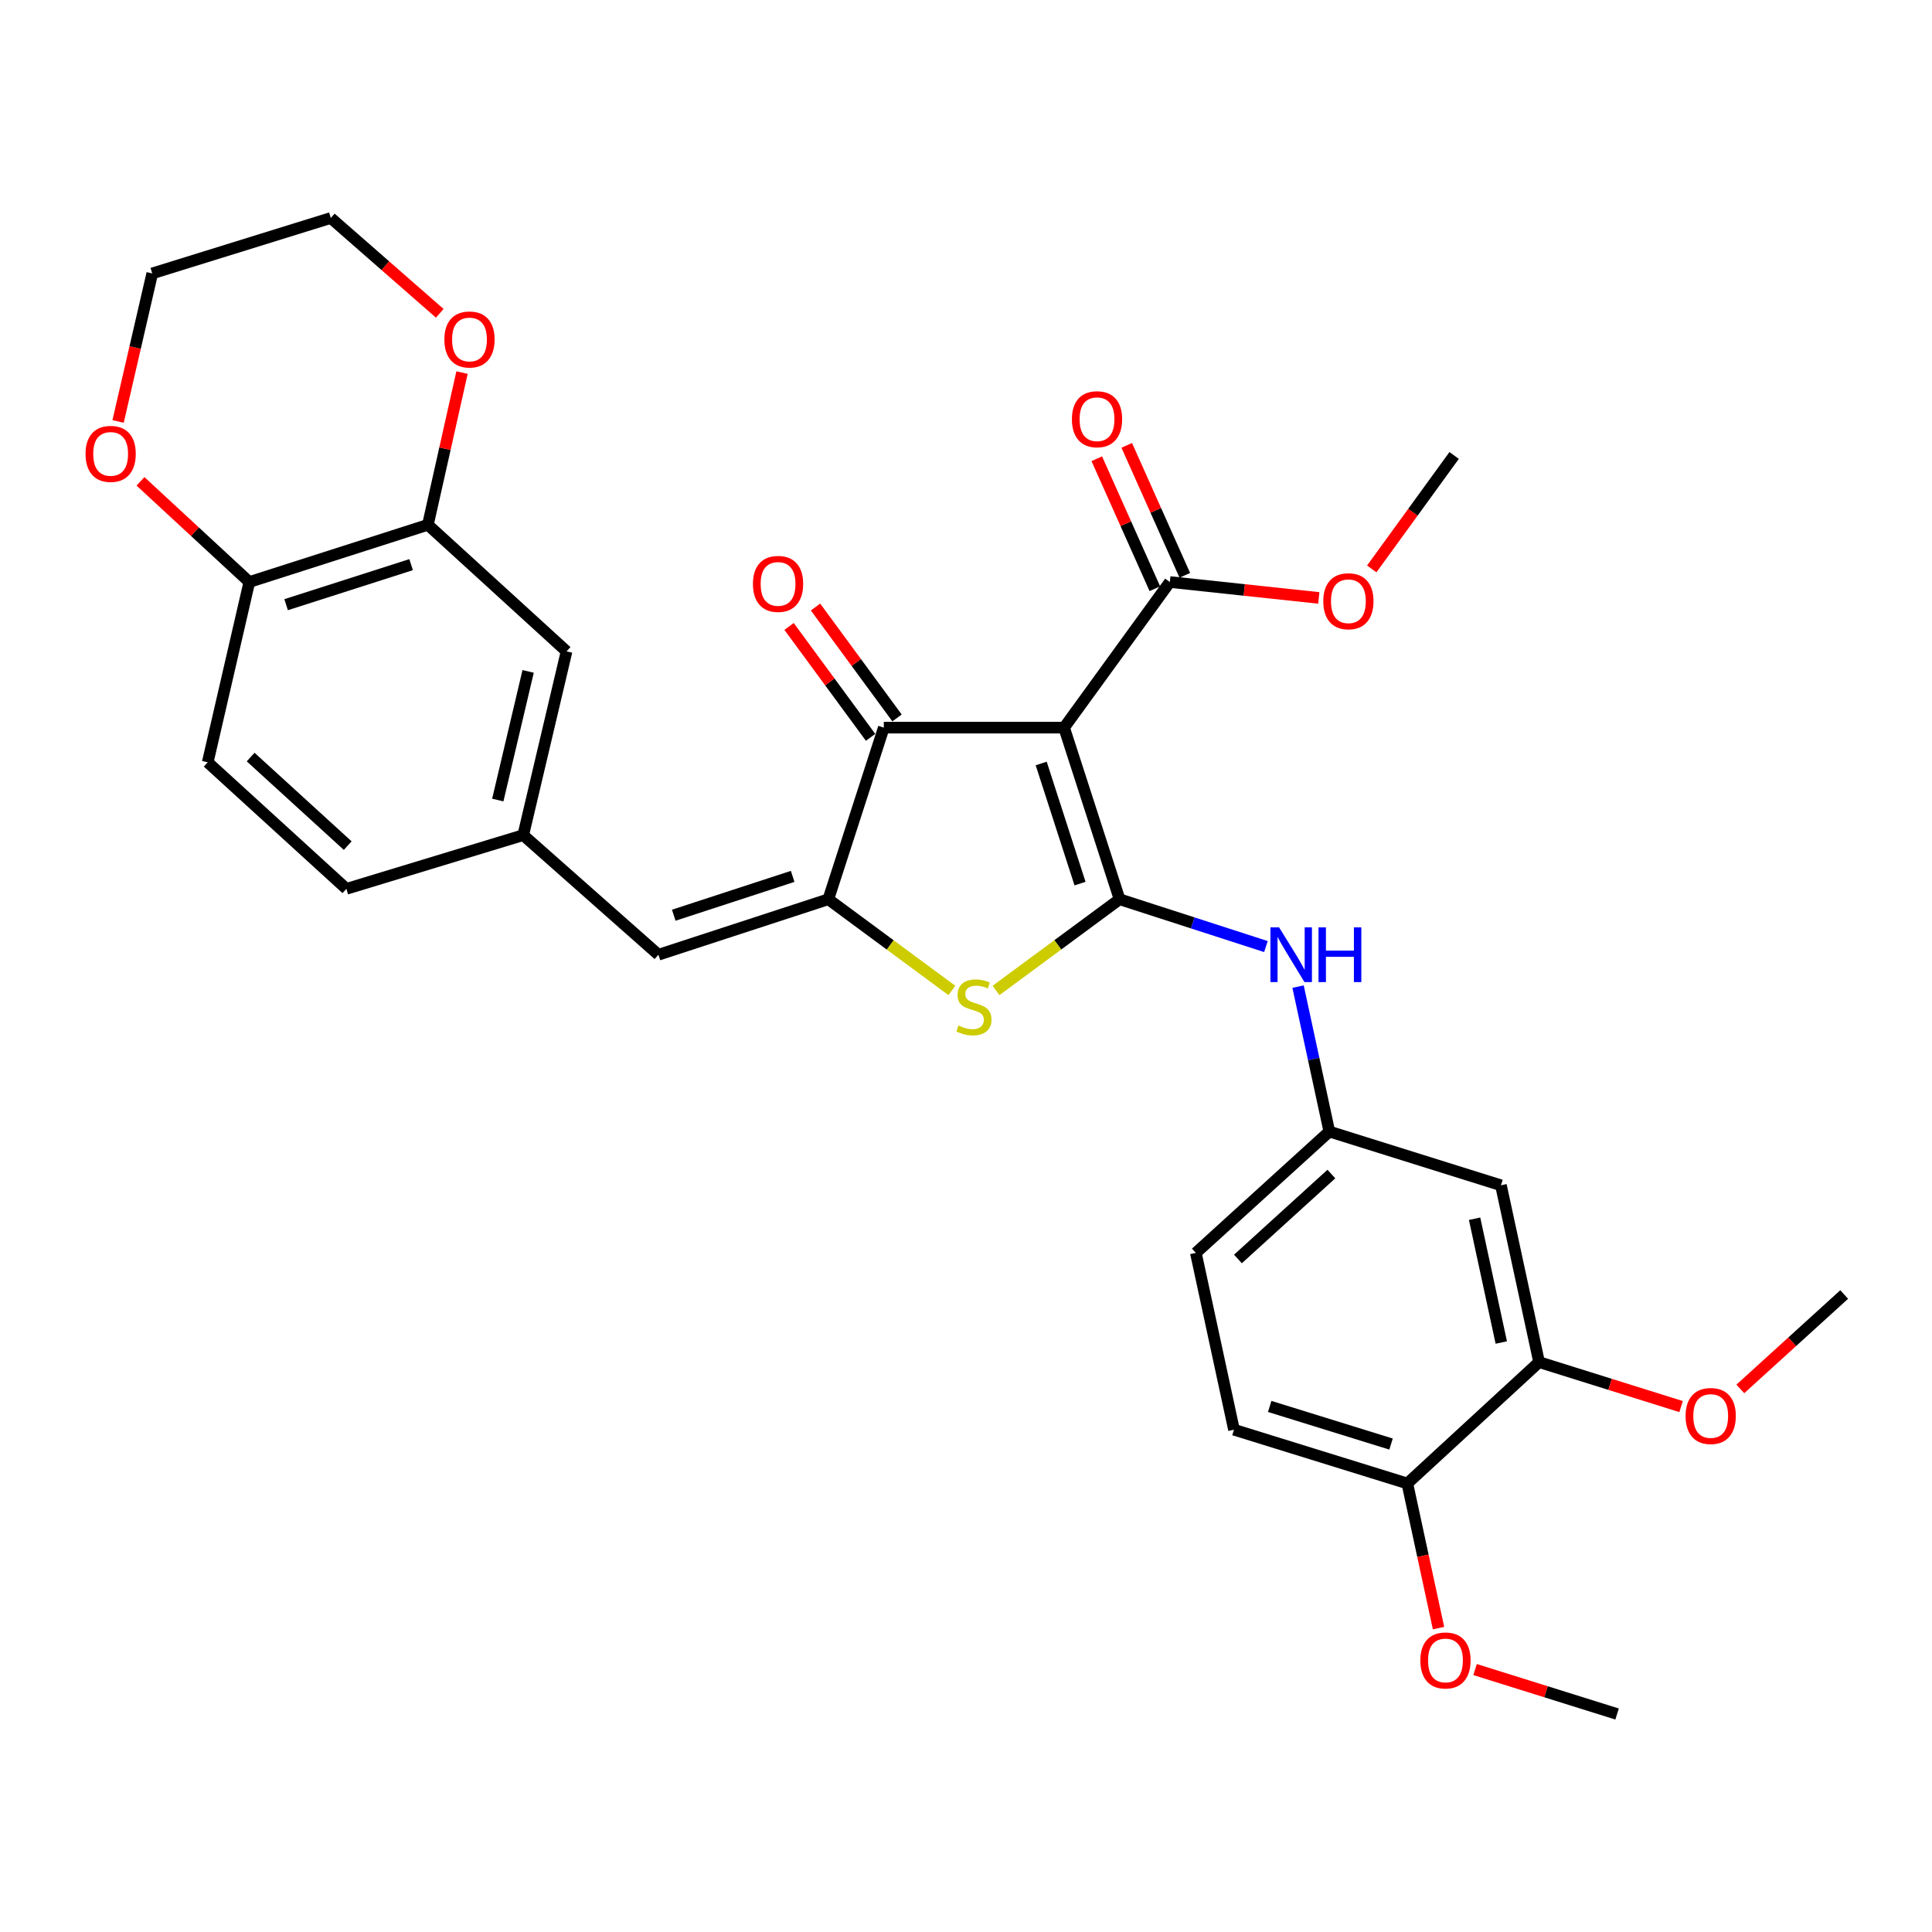 <?xml version='1.0' encoding='iso-8859-1'?>
<svg version='1.1' baseProfile='full'
              xmlns='http://www.w3.org/2000/svg'
                      xmlns:rdkit='http://www.rdkit.org/xml'
                      xmlns:xlink='http://www.w3.org/1999/xlink'
                  xml:space='preserve'
width='1000px' height='1000px' viewBox='0 0 1000 1000'>
<!-- END OF HEADER -->
<rect style='opacity:1.0;fill:#FFFFFF;stroke:none' width='1000' height='1000' x='0' y='0'> </rect>
<path class='bond-0' d='M 457.455,376.626 L 550.776,376.626' style='fill:none;fill-rule:evenodd;stroke:#000000;stroke-width:6px;stroke-linecap:butt;stroke-linejoin:miter;stroke-opacity:1' />
<path class='bond-1' d='M 457.455,376.626 L 428.742,465.455' style='fill:none;fill-rule:evenodd;stroke:#000000;stroke-width:6px;stroke-linecap:butt;stroke-linejoin:miter;stroke-opacity:1' />
<path class='bond-2' d='M 464.298,371.597 L 443.202,342.894' style='fill:none;fill-rule:evenodd;stroke:#000000;stroke-width:6px;stroke-linecap:butt;stroke-linejoin:miter;stroke-opacity:1' />
<path class='bond-2' d='M 443.202,342.894 L 422.107,314.19' style='fill:none;fill-rule:evenodd;stroke:#FF0000;stroke-width:6px;stroke-linecap:butt;stroke-linejoin:miter;stroke-opacity:1' />
<path class='bond-2' d='M 450.612,381.655 L 429.516,352.952' style='fill:none;fill-rule:evenodd;stroke:#000000;stroke-width:6px;stroke-linecap:butt;stroke-linejoin:miter;stroke-opacity:1' />
<path class='bond-2' d='M 429.516,352.952 L 408.421,324.249' style='fill:none;fill-rule:evenodd;stroke:#FF0000;stroke-width:6px;stroke-linecap:butt;stroke-linejoin:miter;stroke-opacity:1' />
<path class='bond-3' d='M 550.776,376.626 L 579.489,465.455' style='fill:none;fill-rule:evenodd;stroke:#000000;stroke-width:6px;stroke-linecap:butt;stroke-linejoin:miter;stroke-opacity:1' />
<path class='bond-3' d='M 538.921,395.175 L 559.021,457.355' style='fill:none;fill-rule:evenodd;stroke:#000000;stroke-width:6px;stroke-linecap:butt;stroke-linejoin:miter;stroke-opacity:1' />
<path class='bond-4' d='M 550.776,376.626 L 605.504,301.253' style='fill:none;fill-rule:evenodd;stroke:#000000;stroke-width:6px;stroke-linecap:butt;stroke-linejoin:miter;stroke-opacity:1' />
<path class='bond-5' d='M 579.489,465.455 L 547.513,489.057' style='fill:none;fill-rule:evenodd;stroke:#000000;stroke-width:6px;stroke-linecap:butt;stroke-linejoin:miter;stroke-opacity:1' />
<path class='bond-5' d='M 547.513,489.057 L 515.537,512.658' style='fill:none;fill-rule:evenodd;stroke:#CCCC00;stroke-width:6px;stroke-linecap:butt;stroke-linejoin:miter;stroke-opacity:1' />
<path class='bond-6' d='M 579.489,465.455 L 617.367,477.699' style='fill:none;fill-rule:evenodd;stroke:#000000;stroke-width:6px;stroke-linecap:butt;stroke-linejoin:miter;stroke-opacity:1' />
<path class='bond-6' d='M 617.367,477.699 L 655.244,489.943' style='fill:none;fill-rule:evenodd;stroke:#0000FF;stroke-width:6px;stroke-linecap:butt;stroke-linejoin:miter;stroke-opacity:1' />
<path class='bond-7' d='M 492.693,512.658 L 460.717,489.057' style='fill:none;fill-rule:evenodd;stroke:#CCCC00;stroke-width:6px;stroke-linecap:butt;stroke-linejoin:miter;stroke-opacity:1' />
<path class='bond-7' d='M 460.717,489.057 L 428.742,465.455' style='fill:none;fill-rule:evenodd;stroke:#000000;stroke-width:6px;stroke-linecap:butt;stroke-linejoin:miter;stroke-opacity:1' />
<path class='bond-8' d='M 428.742,465.455 L 340.809,494.169' style='fill:none;fill-rule:evenodd;stroke:#000000;stroke-width:6px;stroke-linecap:butt;stroke-linejoin:miter;stroke-opacity:1' />
<path class='bond-8' d='M 410.28,453.617 L 348.727,473.716' style='fill:none;fill-rule:evenodd;stroke:#000000;stroke-width:6px;stroke-linecap:butt;stroke-linejoin:miter;stroke-opacity:1' />
<path class='bond-9' d='M 605.504,301.253 L 644.054,305.369' style='fill:none;fill-rule:evenodd;stroke:#000000;stroke-width:6px;stroke-linecap:butt;stroke-linejoin:miter;stroke-opacity:1' />
<path class='bond-9' d='M 644.054,305.369 L 682.604,309.486' style='fill:none;fill-rule:evenodd;stroke:#FF0000;stroke-width:6px;stroke-linecap:butt;stroke-linejoin:miter;stroke-opacity:1' />
<path class='bond-10' d='M 613.257,297.788 L 598.227,264.149' style='fill:none;fill-rule:evenodd;stroke:#000000;stroke-width:6px;stroke-linecap:butt;stroke-linejoin:miter;stroke-opacity:1' />
<path class='bond-10' d='M 598.227,264.149 L 583.197,230.511' style='fill:none;fill-rule:evenodd;stroke:#FF0000;stroke-width:6px;stroke-linecap:butt;stroke-linejoin:miter;stroke-opacity:1' />
<path class='bond-10' d='M 597.75,304.717 L 582.72,271.078' style='fill:none;fill-rule:evenodd;stroke:#000000;stroke-width:6px;stroke-linecap:butt;stroke-linejoin:miter;stroke-opacity:1' />
<path class='bond-10' d='M 582.72,271.078 L 567.69,237.439' style='fill:none;fill-rule:evenodd;stroke:#FF0000;stroke-width:6px;stroke-linecap:butt;stroke-linejoin:miter;stroke-opacity:1' />
<path class='bond-11' d='M 221.474,271.643 L 129.049,301.253' style='fill:none;fill-rule:evenodd;stroke:#000000;stroke-width:6px;stroke-linecap:butt;stroke-linejoin:miter;stroke-opacity:1' />
<path class='bond-11' d='M 212.792,292.259 L 148.095,312.986' style='fill:none;fill-rule:evenodd;stroke:#000000;stroke-width:6px;stroke-linecap:butt;stroke-linejoin:miter;stroke-opacity:1' />
<path class='bond-12' d='M 221.474,271.643 L 230.309,232.248' style='fill:none;fill-rule:evenodd;stroke:#000000;stroke-width:6px;stroke-linecap:butt;stroke-linejoin:miter;stroke-opacity:1' />
<path class='bond-12' d='M 230.309,232.248 L 239.144,192.853' style='fill:none;fill-rule:evenodd;stroke:#FF0000;stroke-width:6px;stroke-linecap:butt;stroke-linejoin:miter;stroke-opacity:1' />
<path class='bond-13' d='M 221.474,271.643 L 293.252,337.147' style='fill:none;fill-rule:evenodd;stroke:#000000;stroke-width:6px;stroke-linecap:butt;stroke-linejoin:miter;stroke-opacity:1' />
<path class='bond-14' d='M 671.877,510.669 L 679.968,548.178' style='fill:none;fill-rule:evenodd;stroke:#0000FF;stroke-width:6px;stroke-linecap:butt;stroke-linejoin:miter;stroke-opacity:1' />
<path class='bond-14' d='M 679.968,548.178 L 688.058,585.687' style='fill:none;fill-rule:evenodd;stroke:#000000;stroke-width:6px;stroke-linecap:butt;stroke-linejoin:miter;stroke-opacity:1' />
<path class='bond-15' d='M 340.809,494.169 L 270.823,432.26' style='fill:none;fill-rule:evenodd;stroke:#000000;stroke-width:6px;stroke-linecap:butt;stroke-linejoin:miter;stroke-opacity:1' />
<path class='bond-16' d='M 129.049,301.253 L 100.882,275.196' style='fill:none;fill-rule:evenodd;stroke:#000000;stroke-width:6px;stroke-linecap:butt;stroke-linejoin:miter;stroke-opacity:1' />
<path class='bond-16' d='M 100.882,275.196 L 72.715,249.14' style='fill:none;fill-rule:evenodd;stroke:#FF0000;stroke-width:6px;stroke-linecap:butt;stroke-linejoin:miter;stroke-opacity:1' />
<path class='bond-17' d='M 129.049,301.253 L 107.517,394.573' style='fill:none;fill-rule:evenodd;stroke:#000000;stroke-width:6px;stroke-linecap:butt;stroke-linejoin:miter;stroke-opacity:1' />
<path class='bond-18' d='M 227.622,162.172 L 199.425,137.5' style='fill:none;fill-rule:evenodd;stroke:#FF0000;stroke-width:6px;stroke-linecap:butt;stroke-linejoin:miter;stroke-opacity:1' />
<path class='bond-18' d='M 199.425,137.5 L 171.228,112.828' style='fill:none;fill-rule:evenodd;stroke:#000000;stroke-width:6px;stroke-linecap:butt;stroke-linejoin:miter;stroke-opacity:1' />
<path class='bond-19' d='M 796.627,705.032 L 776.887,613.504' style='fill:none;fill-rule:evenodd;stroke:#000000;stroke-width:6px;stroke-linecap:butt;stroke-linejoin:miter;stroke-opacity:1' />
<path class='bond-19' d='M 777.063,694.883 L 763.245,630.814' style='fill:none;fill-rule:evenodd;stroke:#000000;stroke-width:6px;stroke-linecap:butt;stroke-linejoin:miter;stroke-opacity:1' />
<path class='bond-20' d='M 796.627,705.032 L 728.434,767.837' style='fill:none;fill-rule:evenodd;stroke:#000000;stroke-width:6px;stroke-linecap:butt;stroke-linejoin:miter;stroke-opacity:1' />
<path class='bond-21' d='M 796.627,705.032 L 833.378,716.537' style='fill:none;fill-rule:evenodd;stroke:#000000;stroke-width:6px;stroke-linecap:butt;stroke-linejoin:miter;stroke-opacity:1' />
<path class='bond-21' d='M 833.378,716.537 L 870.129,728.041' style='fill:none;fill-rule:evenodd;stroke:#FF0000;stroke-width:6px;stroke-linecap:butt;stroke-linejoin:miter;stroke-opacity:1' />
<path class='bond-22' d='M 776.887,613.504 L 688.058,585.687' style='fill:none;fill-rule:evenodd;stroke:#000000;stroke-width:6px;stroke-linecap:butt;stroke-linejoin:miter;stroke-opacity:1' />
<path class='bond-23' d='M 710.016,294.474 L 731.336,265.111' style='fill:none;fill-rule:evenodd;stroke:#FF0000;stroke-width:6px;stroke-linecap:butt;stroke-linejoin:miter;stroke-opacity:1' />
<path class='bond-23' d='M 731.336,265.111 L 752.656,235.749' style='fill:none;fill-rule:evenodd;stroke:#000000;stroke-width:6px;stroke-linecap:butt;stroke-linejoin:miter;stroke-opacity:1' />
<path class='bond-24' d='M 688.058,585.687 L 618.969,648.502' style='fill:none;fill-rule:evenodd;stroke:#000000;stroke-width:6px;stroke-linecap:butt;stroke-linejoin:miter;stroke-opacity:1' />
<path class='bond-24' d='M 689.12,607.676 L 640.758,651.646' style='fill:none;fill-rule:evenodd;stroke:#000000;stroke-width:6px;stroke-linecap:butt;stroke-linejoin:miter;stroke-opacity:1' />
<path class='bond-25' d='M 728.434,767.837 L 638.708,740.02' style='fill:none;fill-rule:evenodd;stroke:#000000;stroke-width:6px;stroke-linecap:butt;stroke-linejoin:miter;stroke-opacity:1' />
<path class='bond-25' d='M 720.005,747.442 L 657.197,727.97' style='fill:none;fill-rule:evenodd;stroke:#000000;stroke-width:6px;stroke-linecap:butt;stroke-linejoin:miter;stroke-opacity:1' />
<path class='bond-26' d='M 728.434,767.837 L 736.507,805.27' style='fill:none;fill-rule:evenodd;stroke:#000000;stroke-width:6px;stroke-linecap:butt;stroke-linejoin:miter;stroke-opacity:1' />
<path class='bond-26' d='M 736.507,805.27 L 744.581,842.704' style='fill:none;fill-rule:evenodd;stroke:#FF0000;stroke-width:6px;stroke-linecap:butt;stroke-linejoin:miter;stroke-opacity:1' />
<path class='bond-27' d='M 638.708,740.02 L 618.969,648.502' style='fill:none;fill-rule:evenodd;stroke:#000000;stroke-width:6px;stroke-linecap:butt;stroke-linejoin:miter;stroke-opacity:1' />
<path class='bond-28' d='M 763.501,864.163 L 800.252,875.667' style='fill:none;fill-rule:evenodd;stroke:#FF0000;stroke-width:6px;stroke-linecap:butt;stroke-linejoin:miter;stroke-opacity:1' />
<path class='bond-28' d='M 800.252,875.667 L 837.003,887.172' style='fill:none;fill-rule:evenodd;stroke:#000000;stroke-width:6px;stroke-linecap:butt;stroke-linejoin:miter;stroke-opacity:1' />
<path class='bond-29' d='M 900.79,718.9 L 927.668,694.467' style='fill:none;fill-rule:evenodd;stroke:#FF0000;stroke-width:6px;stroke-linecap:butt;stroke-linejoin:miter;stroke-opacity:1' />
<path class='bond-29' d='M 927.668,694.467 L 954.545,670.034' style='fill:none;fill-rule:evenodd;stroke:#000000;stroke-width:6px;stroke-linecap:butt;stroke-linejoin:miter;stroke-opacity:1' />
<path class='bond-30' d='M 293.252,337.147 L 270.823,432.26' style='fill:none;fill-rule:evenodd;stroke:#000000;stroke-width:6px;stroke-linecap:butt;stroke-linejoin:miter;stroke-opacity:1' />
<path class='bond-30' d='M 273.357,347.515 L 257.656,414.095' style='fill:none;fill-rule:evenodd;stroke:#000000;stroke-width:6px;stroke-linecap:butt;stroke-linejoin:miter;stroke-opacity:1' />
<path class='bond-31' d='M 61.127,218.138 L 69.965,179.83' style='fill:none;fill-rule:evenodd;stroke:#FF0000;stroke-width:6px;stroke-linecap:butt;stroke-linejoin:miter;stroke-opacity:1' />
<path class='bond-31' d='M 69.965,179.83 L 78.803,141.522' style='fill:none;fill-rule:evenodd;stroke:#000000;stroke-width:6px;stroke-linecap:butt;stroke-linejoin:miter;stroke-opacity:1' />
<path class='bond-32' d='M 107.517,394.573 L 179.295,460.067' style='fill:none;fill-rule:evenodd;stroke:#000000;stroke-width:6px;stroke-linecap:butt;stroke-linejoin:miter;stroke-opacity:1' />
<path class='bond-32' d='M 129.732,391.851 L 179.977,437.697' style='fill:none;fill-rule:evenodd;stroke:#000000;stroke-width:6px;stroke-linecap:butt;stroke-linejoin:miter;stroke-opacity:1' />
<path class='bond-33' d='M 270.823,432.26 L 179.295,460.067' style='fill:none;fill-rule:evenodd;stroke:#000000;stroke-width:6px;stroke-linecap:butt;stroke-linejoin:miter;stroke-opacity:1' />
<path class='bond-34' d='M 171.228,112.828 L 78.803,141.522' style='fill:none;fill-rule:evenodd;stroke:#000000;stroke-width:6px;stroke-linecap:butt;stroke-linejoin:miter;stroke-opacity:1' />
<path  class='atom-3' d='M 496.115 530.809
Q 496.435 530.929, 497.755 531.489
Q 499.075 532.049, 500.515 532.409
Q 501.995 532.729, 503.435 532.729
Q 506.115 532.729, 507.675 531.449
Q 509.235 530.129, 509.235 527.849
Q 509.235 526.289, 508.435 525.329
Q 507.675 524.369, 506.475 523.849
Q 505.275 523.329, 503.275 522.729
Q 500.755 521.969, 499.235 521.249
Q 497.755 520.529, 496.675 519.009
Q 495.635 517.489, 495.635 514.929
Q 495.635 511.369, 498.035 509.169
Q 500.475 506.969, 505.275 506.969
Q 508.555 506.969, 512.275 508.529
L 511.355 511.609
Q 507.955 510.209, 505.395 510.209
Q 502.635 510.209, 501.115 511.369
Q 499.595 512.489, 499.635 514.449
Q 499.635 515.969, 500.395 516.889
Q 501.195 517.809, 502.315 518.329
Q 503.475 518.849, 505.395 519.449
Q 507.955 520.249, 509.475 521.049
Q 510.995 521.849, 512.075 523.489
Q 513.195 525.089, 513.195 527.849
Q 513.195 531.769, 510.555 533.889
Q 507.955 535.969, 503.595 535.969
Q 501.075 535.969, 499.155 535.409
Q 497.275 534.889, 495.035 533.969
L 496.115 530.809
' fill='#CCCC00'/>
<path  class='atom-5' d='M 389.718 302.229
Q 389.718 295.429, 393.078 291.629
Q 396.438 287.829, 402.718 287.829
Q 408.998 287.829, 412.358 291.629
Q 415.718 295.429, 415.718 302.229
Q 415.718 309.109, 412.318 313.029
Q 408.918 316.909, 402.718 316.909
Q 396.478 316.909, 393.078 313.029
Q 389.718 309.149, 389.718 302.229
M 402.718 313.709
Q 407.038 313.709, 409.358 310.829
Q 411.718 307.909, 411.718 302.229
Q 411.718 296.669, 409.358 293.869
Q 407.038 291.029, 402.718 291.029
Q 398.398 291.029, 396.038 293.829
Q 393.718 296.629, 393.718 302.229
Q 393.718 307.949, 396.038 310.829
Q 398.398 313.709, 402.718 313.709
' fill='#FF0000'/>
<path  class='atom-8' d='M 554.817 216.985
Q 554.817 210.185, 558.177 206.385
Q 561.537 202.585, 567.817 202.585
Q 574.097 202.585, 577.457 206.385
Q 580.817 210.185, 580.817 216.985
Q 580.817 223.865, 577.417 227.785
Q 574.017 231.665, 567.817 231.665
Q 561.577 231.665, 558.177 227.785
Q 554.817 223.905, 554.817 216.985
M 567.817 228.465
Q 572.137 228.465, 574.457 225.585
Q 576.817 222.665, 576.817 216.985
Q 576.817 211.425, 574.457 208.625
Q 572.137 205.785, 567.817 205.785
Q 563.497 205.785, 561.137 208.585
Q 558.817 211.385, 558.817 216.985
Q 558.817 222.705, 561.137 225.585
Q 563.497 228.465, 567.817 228.465
' fill='#FF0000'/>
<path  class='atom-9' d='M 662.058 480.009
L 671.338 495.009
Q 672.258 496.489, 673.738 499.169
Q 675.218 501.849, 675.298 502.009
L 675.298 480.009
L 679.058 480.009
L 679.058 508.329
L 675.178 508.329
L 665.218 491.929
Q 664.058 490.009, 662.818 487.809
Q 661.618 485.609, 661.258 484.929
L 661.258 508.329
L 657.578 508.329
L 657.578 480.009
L 662.058 480.009
' fill='#0000FF'/>
<path  class='atom-9' d='M 682.458 480.009
L 686.298 480.009
L 686.298 492.049
L 700.778 492.049
L 700.778 480.009
L 704.618 480.009
L 704.618 508.329
L 700.778 508.329
L 700.778 495.249
L 686.298 495.249
L 686.298 508.329
L 682.458 508.329
L 682.458 480.009
' fill='#0000FF'/>
<path  class='atom-12' d='M 230.006 175.713
Q 230.006 168.913, 233.366 165.113
Q 236.726 161.313, 243.006 161.313
Q 249.286 161.313, 252.646 165.113
Q 256.006 168.913, 256.006 175.713
Q 256.006 182.593, 252.606 186.513
Q 249.206 190.393, 243.006 190.393
Q 236.766 190.393, 233.366 186.513
Q 230.006 182.633, 230.006 175.713
M 243.006 187.193
Q 247.326 187.193, 249.646 184.313
Q 252.006 181.393, 252.006 175.713
Q 252.006 170.153, 249.646 167.353
Q 247.326 164.513, 243.006 164.513
Q 238.686 164.513, 236.326 167.313
Q 234.006 170.113, 234.006 175.713
Q 234.006 181.433, 236.326 184.313
Q 238.686 187.193, 243.006 187.193
' fill='#FF0000'/>
<path  class='atom-15' d='M 684.928 311.202
Q 684.928 304.402, 688.288 300.602
Q 691.648 296.802, 697.928 296.802
Q 704.208 296.802, 707.568 300.602
Q 710.928 304.402, 710.928 311.202
Q 710.928 318.082, 707.528 322.002
Q 704.128 325.882, 697.928 325.882
Q 691.688 325.882, 688.288 322.002
Q 684.928 318.122, 684.928 311.202
M 697.928 322.682
Q 702.248 322.682, 704.568 319.802
Q 706.928 316.882, 706.928 311.202
Q 706.928 305.642, 704.568 302.842
Q 702.248 300.002, 697.928 300.002
Q 693.608 300.002, 691.248 302.802
Q 688.928 305.602, 688.928 311.202
Q 688.928 316.922, 691.248 319.802
Q 693.608 322.682, 697.928 322.682
' fill='#FF0000'/>
<path  class='atom-21' d='M 735.174 859.445
Q 735.174 852.645, 738.534 848.845
Q 741.894 845.045, 748.174 845.045
Q 754.454 845.045, 757.814 848.845
Q 761.174 852.645, 761.174 859.445
Q 761.174 866.325, 757.774 870.245
Q 754.374 874.125, 748.174 874.125
Q 741.934 874.125, 738.534 870.245
Q 735.174 866.365, 735.174 859.445
M 748.174 870.925
Q 752.494 870.925, 754.814 868.045
Q 757.174 865.125, 757.174 859.445
Q 757.174 853.885, 754.814 851.085
Q 752.494 848.245, 748.174 848.245
Q 743.854 848.245, 741.494 851.045
Q 739.174 853.845, 739.174 859.445
Q 739.174 865.165, 741.494 868.045
Q 743.854 870.925, 748.174 870.925
' fill='#FF0000'/>
<path  class='atom-23' d='M 872.456 732.919
Q 872.456 726.119, 875.816 722.319
Q 879.176 718.519, 885.456 718.519
Q 891.736 718.519, 895.096 722.319
Q 898.456 726.119, 898.456 732.919
Q 898.456 739.799, 895.056 743.719
Q 891.656 747.599, 885.456 747.599
Q 879.216 747.599, 875.816 743.719
Q 872.456 739.839, 872.456 732.919
M 885.456 744.399
Q 889.776 744.399, 892.096 741.519
Q 894.456 738.599, 894.456 732.919
Q 894.456 727.359, 892.096 724.559
Q 889.776 721.719, 885.456 721.719
Q 881.136 721.719, 878.776 724.519
Q 876.456 727.319, 876.456 732.919
Q 876.456 738.639, 878.776 741.519
Q 881.136 744.399, 885.456 744.399
' fill='#FF0000'/>
<path  class='atom-26' d='M 44.271 234.932
Q 44.271 228.132, 47.631 224.332
Q 50.991 220.532, 57.271 220.532
Q 63.551 220.532, 66.911 224.332
Q 70.271 228.132, 70.271 234.932
Q 70.271 241.812, 66.871 245.732
Q 63.471 249.612, 57.271 249.612
Q 51.031 249.612, 47.631 245.732
Q 44.271 241.852, 44.271 234.932
M 57.271 246.412
Q 61.591 246.412, 63.911 243.532
Q 66.271 240.612, 66.271 234.932
Q 66.271 229.372, 63.911 226.572
Q 61.591 223.732, 57.271 223.732
Q 52.951 223.732, 50.591 226.532
Q 48.271 229.332, 48.271 234.932
Q 48.271 240.652, 50.591 243.532
Q 52.951 246.412, 57.271 246.412
' fill='#FF0000'/>
</svg>
